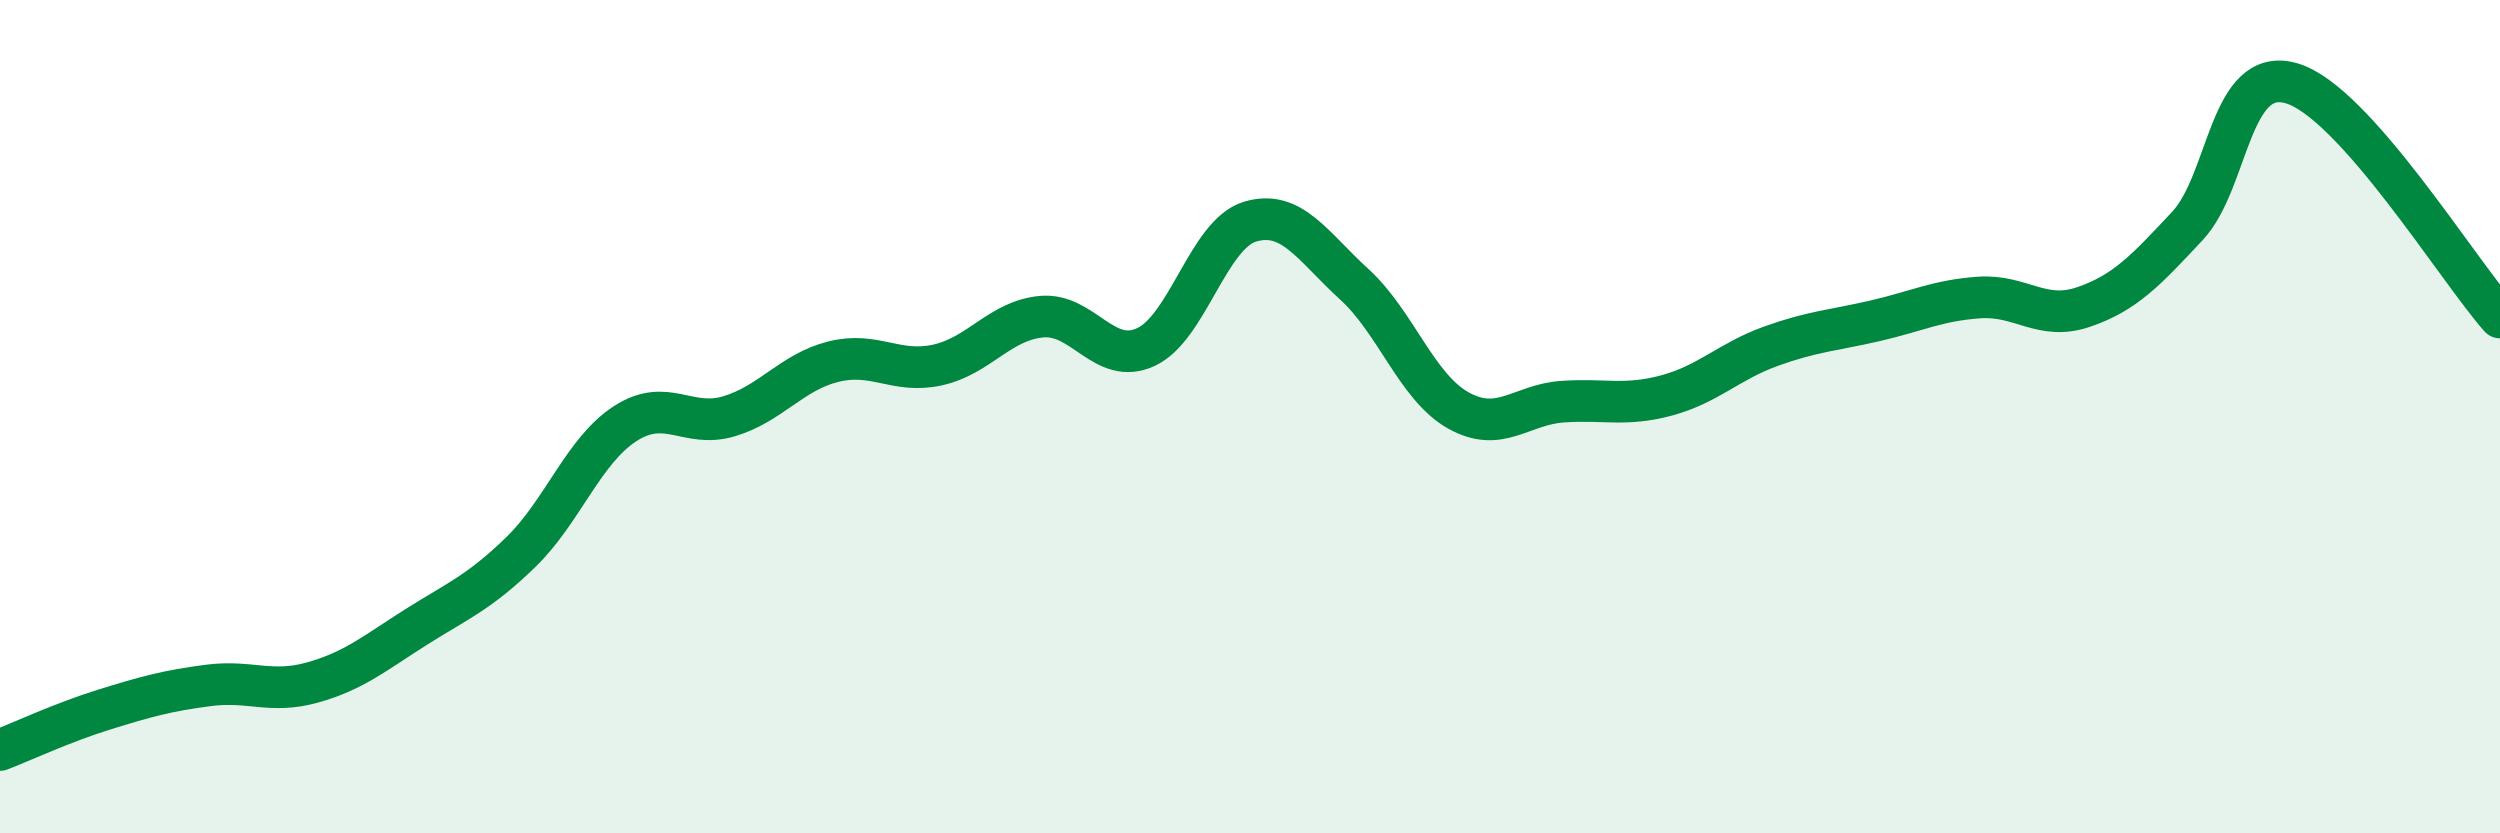 
    <svg width="60" height="20" viewBox="0 0 60 20" xmlns="http://www.w3.org/2000/svg">
      <path
        d="M 0,18 C 0.5,17.81 1.5,17.34 2.5,17.03 C 3.5,16.72 4,16.58 5,16.45 C 6,16.32 6.5,16.66 7.5,16.38 C 8.5,16.1 9,15.67 10,15.04 C 11,14.41 11.5,14.22 12.5,13.25 C 13.5,12.28 14,10.82 15,10.17 C 16,9.52 16.5,10.29 17.5,9.99 C 18.5,9.69 19,8.93 20,8.68 C 21,8.43 21.5,8.98 22.5,8.76 C 23.5,8.54 24,7.69 25,7.6 C 26,7.51 26.5,8.79 27.5,8.33 C 28.5,7.87 29,5.62 30,5.32 C 31,5.02 31.5,5.91 32.5,6.82 C 33.5,7.73 34,9.29 35,9.85 C 36,10.41 36.5,9.71 37.5,9.64 C 38.5,9.57 39,9.76 40,9.49 C 41,9.22 41.5,8.67 42.5,8.31 C 43.5,7.95 44,7.93 45,7.7 C 46,7.47 46.5,7.21 47.5,7.14 C 48.5,7.07 49,7.71 50,7.37 C 51,7.03 51.5,6.49 52.5,5.42 C 53.5,4.35 53.5,1.56 55,2 C 56.5,2.44 59,6.5 60,7.62L60 20L0 20Z"
        fill="#008740"
        opacity="0.1"
        stroke-linecap="round"
        stroke-linejoin="round"
      />
      <path
        d="M 0,18 C 0.5,17.81 1.5,17.34 2.5,17.03 C 3.5,16.72 4,16.58 5,16.45 C 6,16.32 6.5,16.66 7.5,16.38 C 8.5,16.1 9,15.67 10,15.04 C 11,14.41 11.5,14.22 12.5,13.25 C 13.5,12.28 14,10.82 15,10.17 C 16,9.52 16.5,10.29 17.5,9.99 C 18.5,9.69 19,8.93 20,8.68 C 21,8.43 21.5,8.98 22.5,8.76 C 23.5,8.54 24,7.69 25,7.6 C 26,7.51 26.5,8.79 27.5,8.33 C 28.5,7.87 29,5.62 30,5.32 C 31,5.02 31.5,5.91 32.5,6.82 C 33.5,7.73 34,9.29 35,9.85 C 36,10.41 36.5,9.71 37.5,9.64 C 38.5,9.57 39,9.76 40,9.49 C 41,9.22 41.5,8.67 42.5,8.31 C 43.5,7.95 44,7.93 45,7.7 C 46,7.47 46.5,7.21 47.5,7.14 C 48.5,7.07 49,7.71 50,7.37 C 51,7.03 51.5,6.49 52.5,5.42 C 53.5,4.35 53.5,1.56 55,2 C 56.5,2.44 59,6.5 60,7.62"
        stroke="#008740"
        stroke-width="1"
        fill="none"
        stroke-linecap="round"
        stroke-linejoin="round"
      />
    </svg>
  